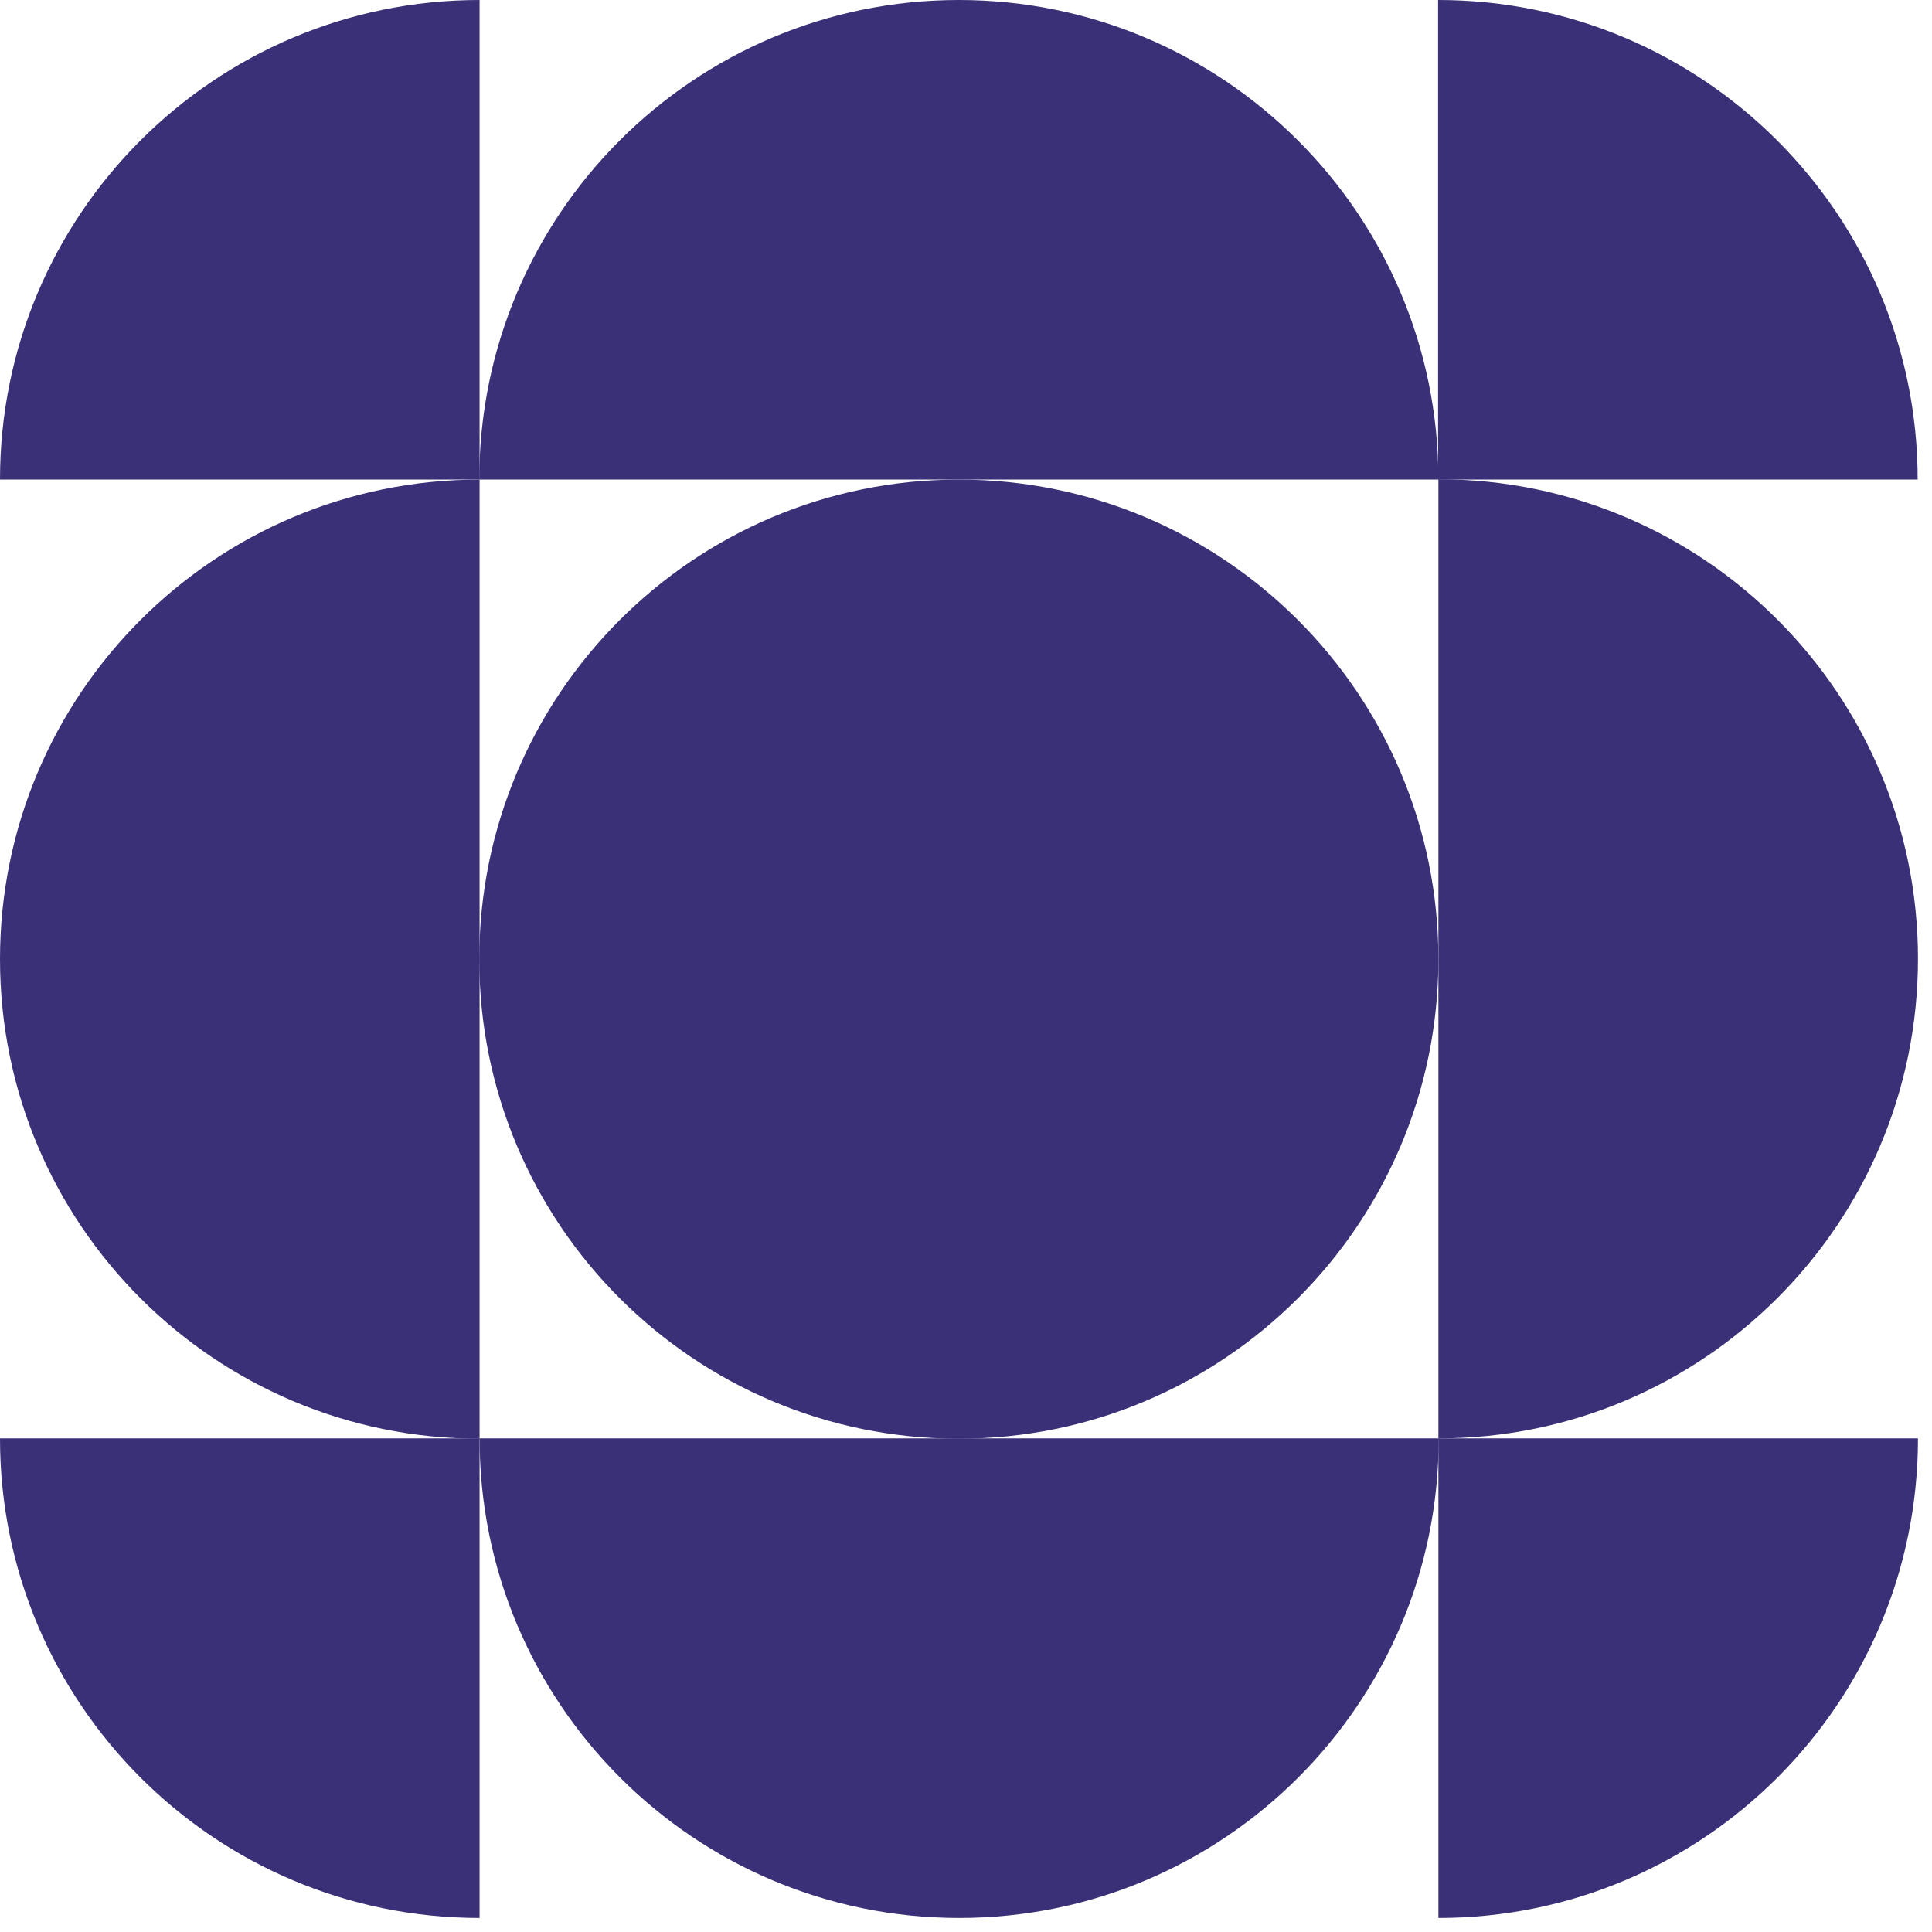 <svg width="62" height="62" viewBox="0 0 62 62" fill="none" xmlns="http://www.w3.org/2000/svg">
<path d="M46.16 30.78C46.16 39.28 39.27 46.17 30.77 46.17C22.27 46.17 15.38 39.28 15.38 30.78C15.38 22.28 22.27 15.39 30.77 15.39C39.27 15.39 46.16 22.28 46.16 30.78Z" fill="#3A3077"/>
<path d="M46.16 15.39V46.16C54.66 46.16 61.55 39.27 61.55 30.77C61.55 22.27 54.66 15.38 46.16 15.38" fill="#3A3077"/>
<path d="M15.39 15.39H46.16C46.16 6.89 39.27 0 30.77 0C22.27 0 15.38 6.89 15.38 15.39" fill="#3A3077"/>
<path d="M15.39 46.16V15.39C6.89 15.39 0 22.28 0 30.78C0 39.28 6.89 46.17 15.39 46.17" fill="#3A3077"/>
<path d="M46.16 46.16H15.39C15.39 54.66 22.28 61.55 30.78 61.55C39.28 61.55 46.17 54.66 46.17 46.16" fill="#3A3077"/>
<path d="M61.54 15.39C61.54 6.89 54.65 0 46.15 0V15.39H61.54Z" fill="#3A3077"/>
<path d="M15.39 0C6.89 0 0 6.89 0 15.39H15.39V0Z" fill="#3A3077"/>
<path d="M0 46.16C0 54.66 6.89 61.55 15.39 61.55V46.16H0Z" fill="#3A3077"/>
<path d="M46.16 61.55C54.66 61.55 61.55 54.66 61.55 46.16H46.16V61.55Z" fill="#3A3077"/>
</svg>
